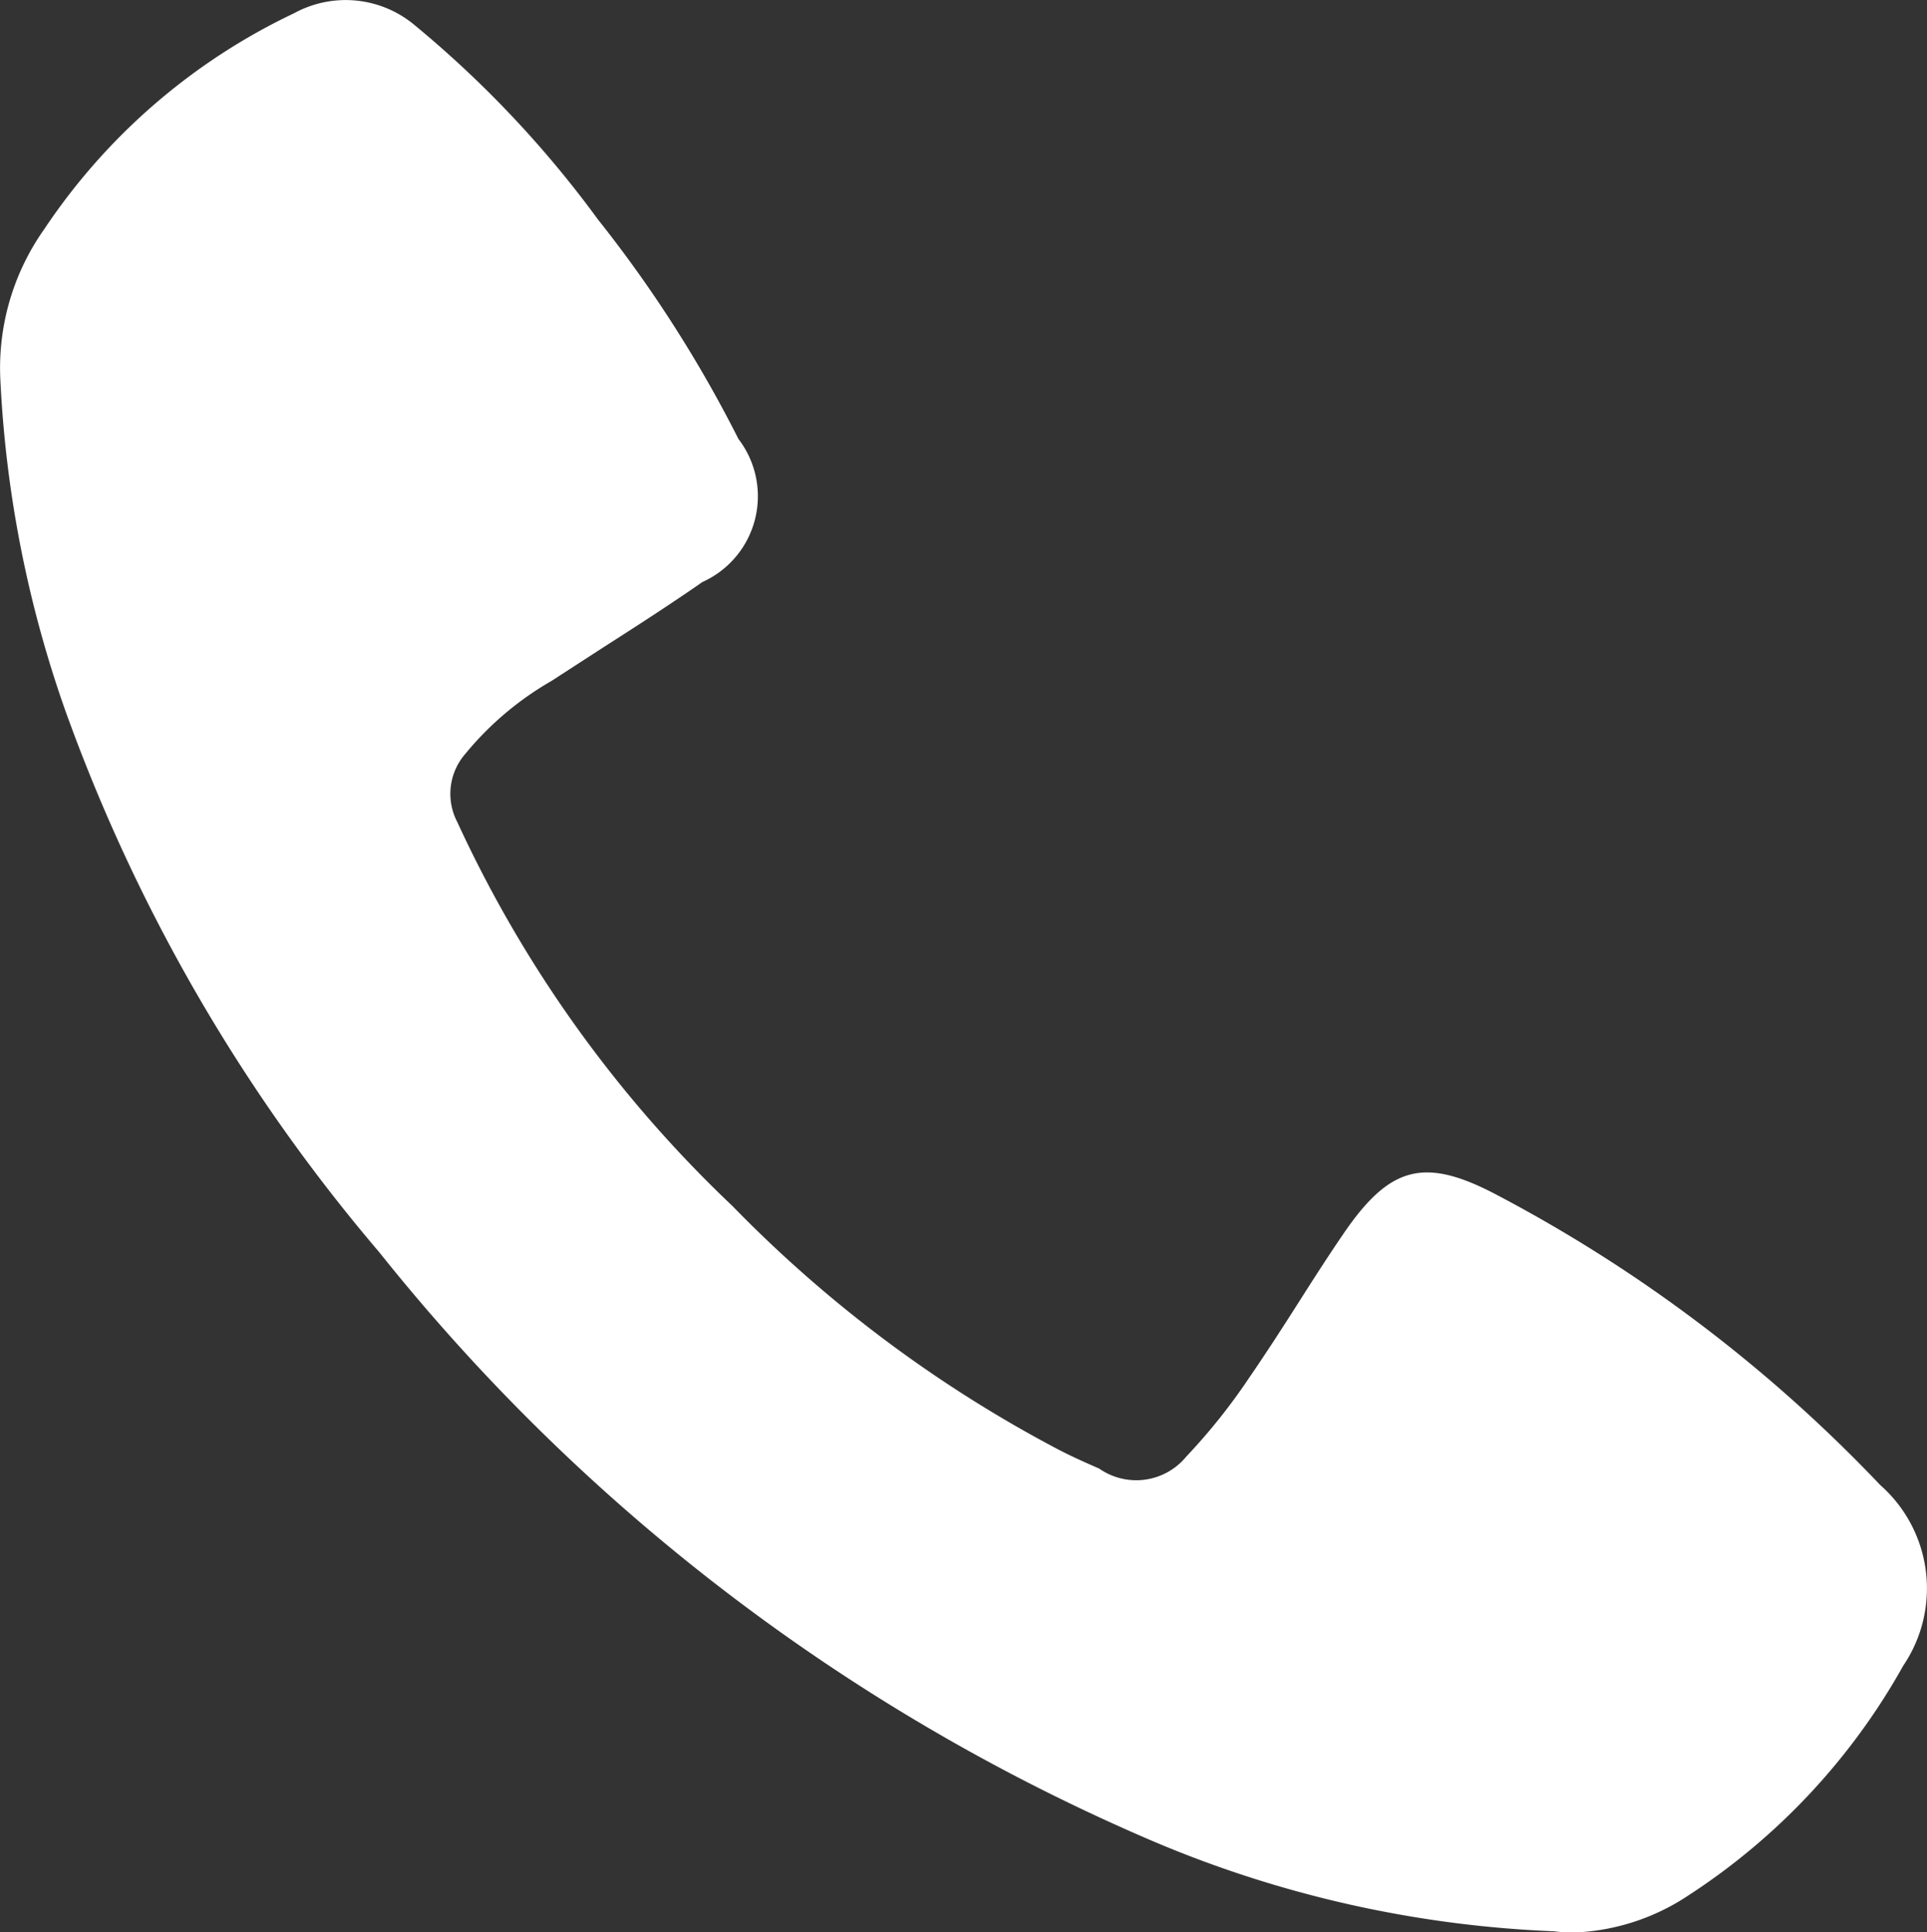 <svg xmlns="http://www.w3.org/2000/svg" width="19.729" height="19.78" viewBox="0 0 19.729 19.78">
  <rect x="0" y="0" width="19.729" height="19.78" fill="#333333" stroke="none"/>
  <path id="Path_1106" data-name="Path 1106" d="M219.892,504.975a15.111,15.111,0,0,0-3.914-2.964c-.752-.4-1.107-.306-1.587.4-.157.23-.307.464-.457.7-.163.256-.328.512-.5.762a6.133,6.133,0,0,1-.645.809.663.663,0,0,1-.893.125c-.139-.061-.277-.122-.414-.193a13.3,13.3,0,0,1-3.34-2.494,12.762,12.762,0,0,1-2.819-3.933.623.623,0,0,1,.081-.694,3.209,3.209,0,0,1,.883-.748l.536-.347c.339-.217.678-.435,1.01-.666a.963.963,0,0,0,.369-1.465,13.072,13.072,0,0,0-1.437-2.245,10.975,10.975,0,0,0-1.871-1.985,1.1,1.1,0,0,0-1.24-.128,6.337,6.337,0,0,0-2.559,2.211,2.459,2.459,0,0,0-.45,1.528,11.866,11.866,0,0,0,.662,3.389,17.827,17.827,0,0,0,3.217,5.554,20.386,20.386,0,0,0,7.913,6.026,11.686,11.686,0,0,0,4.115.926,1.482,1.482,0,0,0,.2.013,2.266,2.266,0,0,0,1.176-.38,6.689,6.689,0,0,0,2.2-2.352A1.41,1.41,0,0,0,219.892,504.975Z" transform="translate(-200.642 -489.774)" fill="#fff"/>
</svg>
